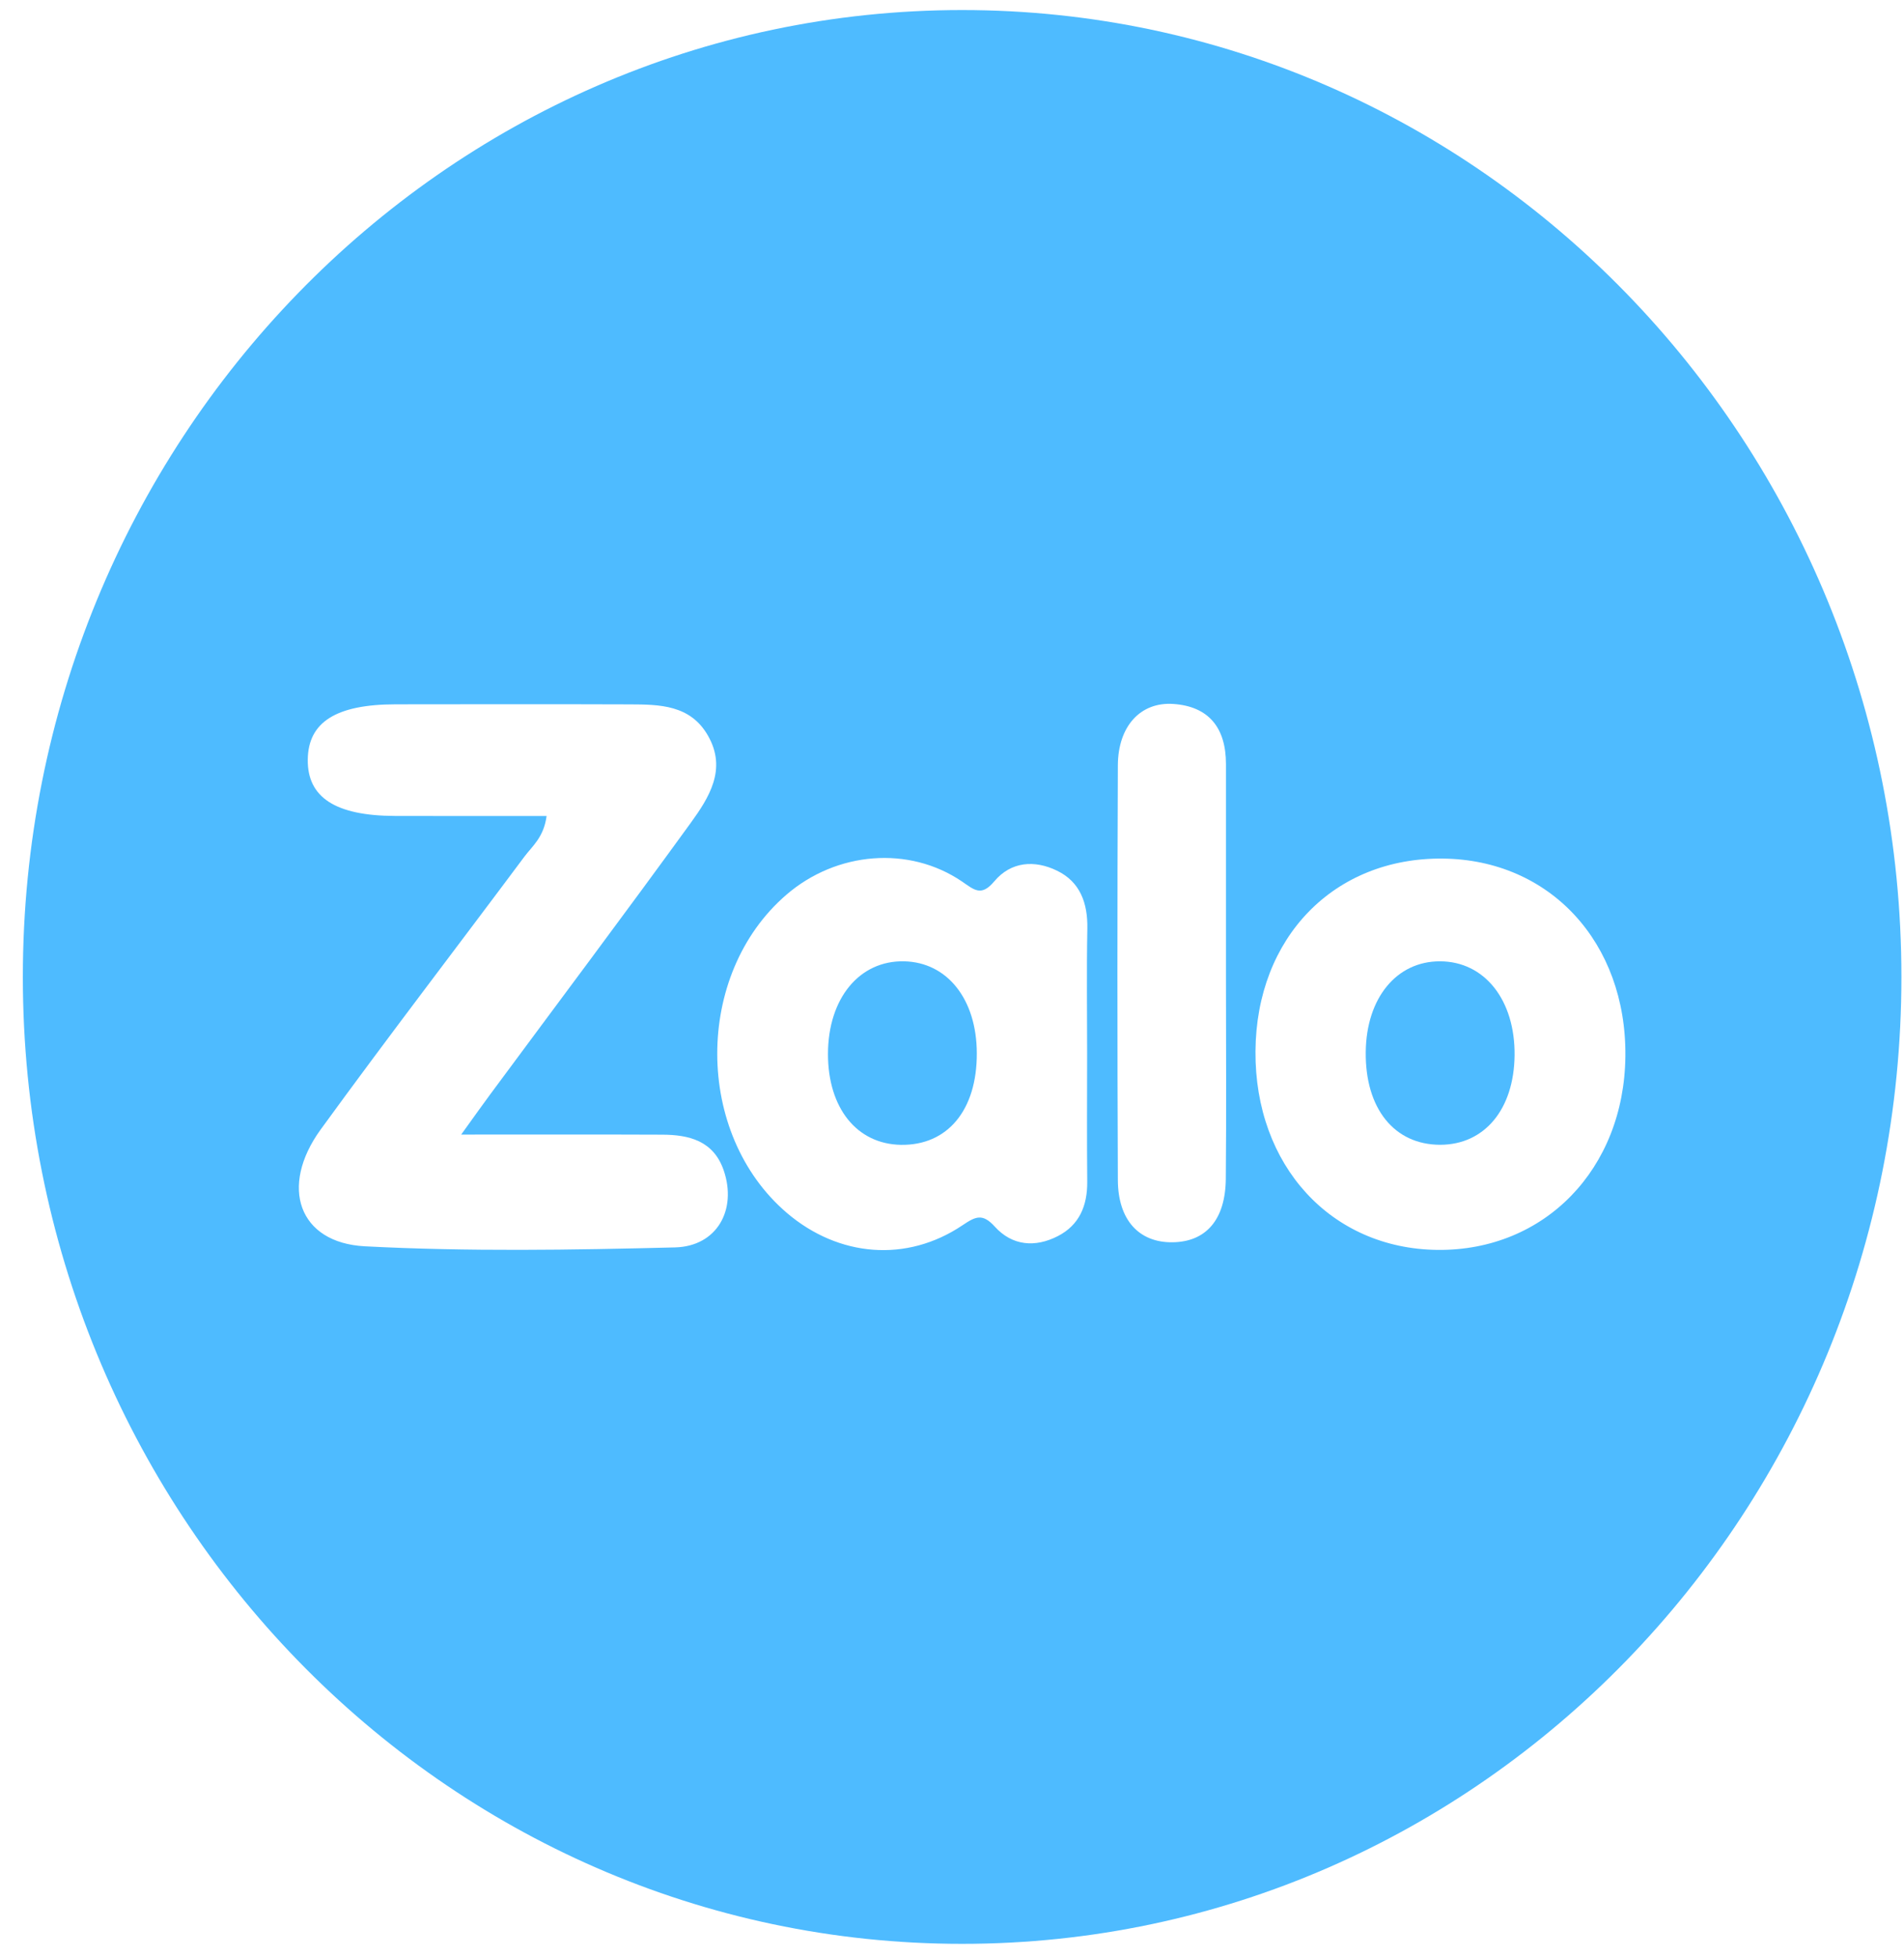 <svg width="36" height="37" viewBox="0 0 36 37" fill="none" xmlns="http://www.w3.org/2000/svg">
<g clip-path="url(#clip0_74_217)">
<path d="M27.225 18.172C26.406 18.171 25.836 18.864 25.823 19.879C25.808 20.95 26.36 21.64 27.231 21.64C28.068 21.639 28.625 20.971 28.637 19.952C28.649 18.904 28.069 18.172 27.225 18.172Z" fill="#4EBBFF"/>
<path d="M17.097 18.172C16.249 18.153 15.657 18.872 15.655 19.922C15.654 20.945 16.2 21.626 17.032 21.641C17.915 21.656 18.473 20.985 18.469 19.91C18.467 18.891 17.913 18.191 17.097 18.172Z" fill="#4EBBFF"/>
<path d="M18.192 0.19C8.384 0.19 0.432 8.374 0.432 18.468C0.432 28.562 8.384 36.745 18.192 36.745C27.999 36.745 35.951 28.562 35.951 18.468C35.951 8.374 27.999 0.19 18.192 0.19ZM12.763 23.58C10.809 23.629 8.848 23.661 6.897 23.559C5.648 23.493 5.277 22.435 6.062 21.353C7.325 19.615 8.633 17.913 9.917 16.191C10.066 15.992 10.281 15.829 10.335 15.425C9.362 15.425 8.415 15.427 7.467 15.424C6.343 15.42 5.811 15.074 5.819 14.36C5.826 13.65 6.356 13.315 7.482 13.314C8.956 13.312 10.431 13.31 11.904 13.315C12.469 13.317 13.053 13.322 13.386 13.906C13.751 14.542 13.403 15.082 13.056 15.561C11.81 17.279 10.536 18.975 9.274 20.68C9.121 20.886 8.974 21.095 8.72 21.447C10.092 21.447 11.305 21.444 12.517 21.449C13.025 21.45 13.493 21.562 13.685 22.128C13.937 22.871 13.555 23.56 12.763 23.58ZM20.555 19.91C20.555 20.718 20.549 21.528 20.557 22.337C20.561 22.795 20.405 23.16 20 23.367C19.572 23.587 19.138 23.55 18.81 23.188C18.576 22.93 18.446 22.995 18.196 23.163C17.144 23.87 15.858 23.763 14.88 22.93C13.127 21.435 13.121 18.42 14.868 16.914C15.816 16.096 17.187 15.982 18.19 16.664C18.421 16.822 18.553 16.954 18.799 16.661C19.115 16.283 19.564 16.253 19.986 16.459C20.423 16.67 20.569 17.072 20.559 17.56C20.544 18.343 20.555 19.126 20.555 19.91ZM23.177 22.283C23.17 23.057 22.802 23.476 22.169 23.483C21.538 23.491 21.139 23.064 21.136 22.307C21.125 19.693 21.125 17.08 21.136 14.466C21.14 13.727 21.564 13.265 22.185 13.307C22.854 13.353 23.18 13.757 23.18 14.443C23.18 15.776 23.18 17.109 23.18 18.442C23.18 19.722 23.189 21.003 23.177 22.283ZM27.182 23.627C25.167 23.607 23.723 22.033 23.738 19.871C23.753 17.721 25.221 16.211 27.276 16.23C29.304 16.248 30.754 17.816 30.732 19.967C30.71 22.097 29.206 23.647 27.182 23.627Z" fill="#4EBBFF"/>
</g>
<defs>
<clipPath id="clip0_74_217">
<rect width="36" height="37" fill="white"/>
</clipPath>
</defs>
</svg>
